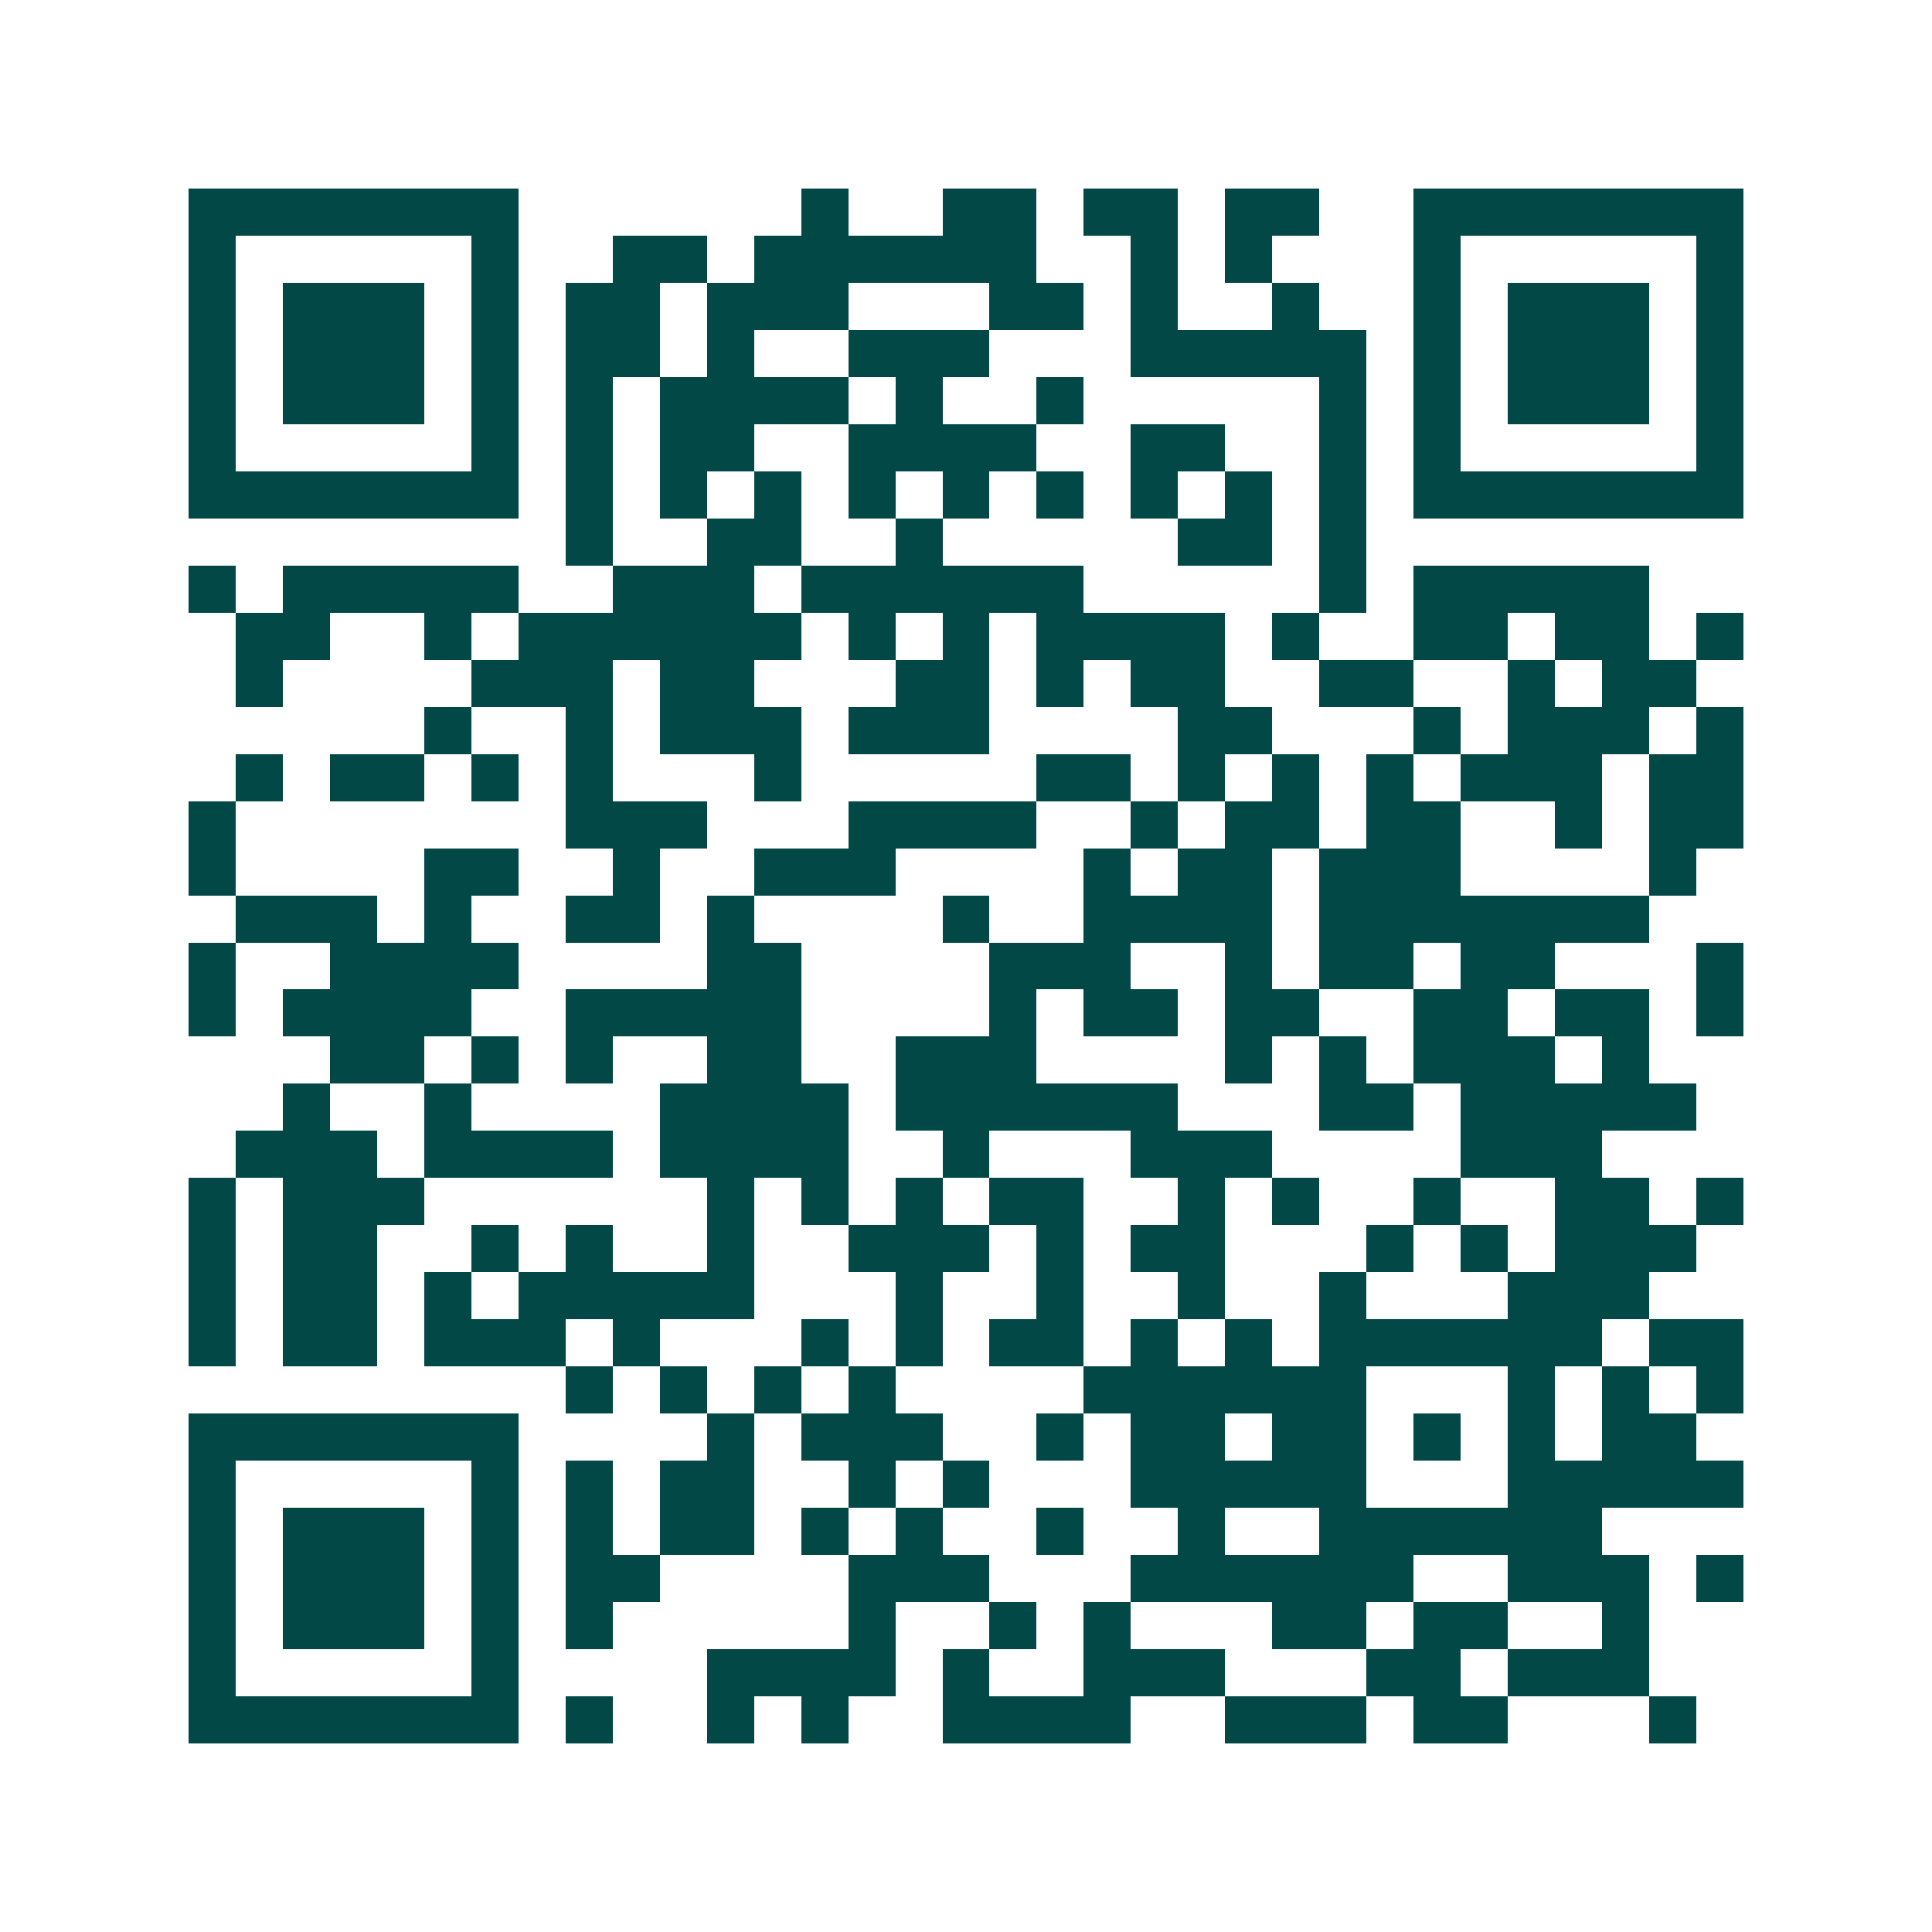 <svg xmlns="http://www.w3.org/2000/svg" width="200" height="200" viewBox="0 0 41 41" shape-rendering="crispEdges"><path fill="#ffffff" d="M0 0h41v41H0z"/><path stroke="#014847" d="M4 4.5h7m6 0h1m2 0h2m1 0h2m1 0h2m2 0h7M4 5.5h1m5 0h1m2 0h2m1 0h6m2 0h1m1 0h1m3 0h1m5 0h1M4 6.5h1m1 0h3m1 0h1m1 0h2m1 0h3m3 0h2m1 0h1m2 0h1m2 0h1m1 0h3m1 0h1M4 7.5h1m1 0h3m1 0h1m1 0h2m1 0h1m2 0h3m3 0h5m1 0h1m1 0h3m1 0h1M4 8.5h1m1 0h3m1 0h1m1 0h1m1 0h4m1 0h1m2 0h1m5 0h1m1 0h1m1 0h3m1 0h1M4 9.5h1m5 0h1m1 0h1m1 0h2m2 0h4m2 0h2m2 0h1m1 0h1m5 0h1M4 10.5h7m1 0h1m1 0h1m1 0h1m1 0h1m1 0h1m1 0h1m1 0h1m1 0h1m1 0h1m1 0h7M12 11.5h1m2 0h2m2 0h1m5 0h2m1 0h1M4 12.5h1m1 0h5m2 0h3m1 0h6m5 0h1m1 0h5M5 13.5h2m2 0h1m1 0h6m1 0h1m1 0h1m1 0h4m1 0h1m2 0h2m1 0h2m1 0h1M5 14.5h1m4 0h3m1 0h2m3 0h2m1 0h1m1 0h2m2 0h2m2 0h1m1 0h2M9 15.5h1m2 0h1m1 0h3m1 0h3m4 0h2m3 0h1m1 0h3m1 0h1M5 16.5h1m1 0h2m1 0h1m1 0h1m3 0h1m5 0h2m1 0h1m1 0h1m1 0h1m1 0h3m1 0h2M4 17.5h1m7 0h3m3 0h4m2 0h1m1 0h2m1 0h2m2 0h1m1 0h2M4 18.5h1m4 0h2m2 0h1m2 0h3m4 0h1m1 0h2m1 0h3m4 0h1M5 19.5h3m1 0h1m2 0h2m1 0h1m4 0h1m2 0h4m1 0h7M4 20.5h1m2 0h4m4 0h2m4 0h3m2 0h1m1 0h2m1 0h2m3 0h1M4 21.5h1m1 0h4m2 0h5m4 0h1m1 0h2m1 0h2m2 0h2m1 0h2m1 0h1M7 22.5h2m1 0h1m1 0h1m2 0h2m2 0h3m4 0h1m1 0h1m1 0h3m1 0h1M6 23.5h1m2 0h1m4 0h4m1 0h6m3 0h2m1 0h5M5 24.5h3m1 0h4m1 0h4m2 0h1m3 0h3m4 0h3M4 25.5h1m1 0h3m6 0h1m1 0h1m1 0h1m1 0h2m2 0h1m1 0h1m2 0h1m2 0h2m1 0h1M4 26.5h1m1 0h2m2 0h1m1 0h1m2 0h1m2 0h3m1 0h1m1 0h2m3 0h1m1 0h1m1 0h3M4 27.5h1m1 0h2m1 0h1m1 0h5m3 0h1m2 0h1m2 0h1m2 0h1m3 0h3M4 28.5h1m1 0h2m1 0h3m1 0h1m3 0h1m1 0h1m1 0h2m1 0h1m1 0h1m1 0h6m1 0h2M12 29.5h1m1 0h1m1 0h1m1 0h1m4 0h6m3 0h1m1 0h1m1 0h1M4 30.5h7m4 0h1m1 0h3m2 0h1m1 0h2m1 0h2m1 0h1m1 0h1m1 0h2M4 31.5h1m5 0h1m1 0h1m1 0h2m2 0h1m1 0h1m3 0h5m3 0h5M4 32.5h1m1 0h3m1 0h1m1 0h1m1 0h2m1 0h1m1 0h1m2 0h1m2 0h1m2 0h6M4 33.5h1m1 0h3m1 0h1m1 0h2m4 0h3m3 0h6m2 0h3m1 0h1M4 34.5h1m1 0h3m1 0h1m1 0h1m5 0h1m2 0h1m1 0h1m3 0h2m1 0h2m2 0h1M4 35.5h1m5 0h1m4 0h4m1 0h1m2 0h3m3 0h2m1 0h3M4 36.5h7m1 0h1m2 0h1m1 0h1m2 0h4m2 0h3m1 0h2m3 0h1"/></svg>

